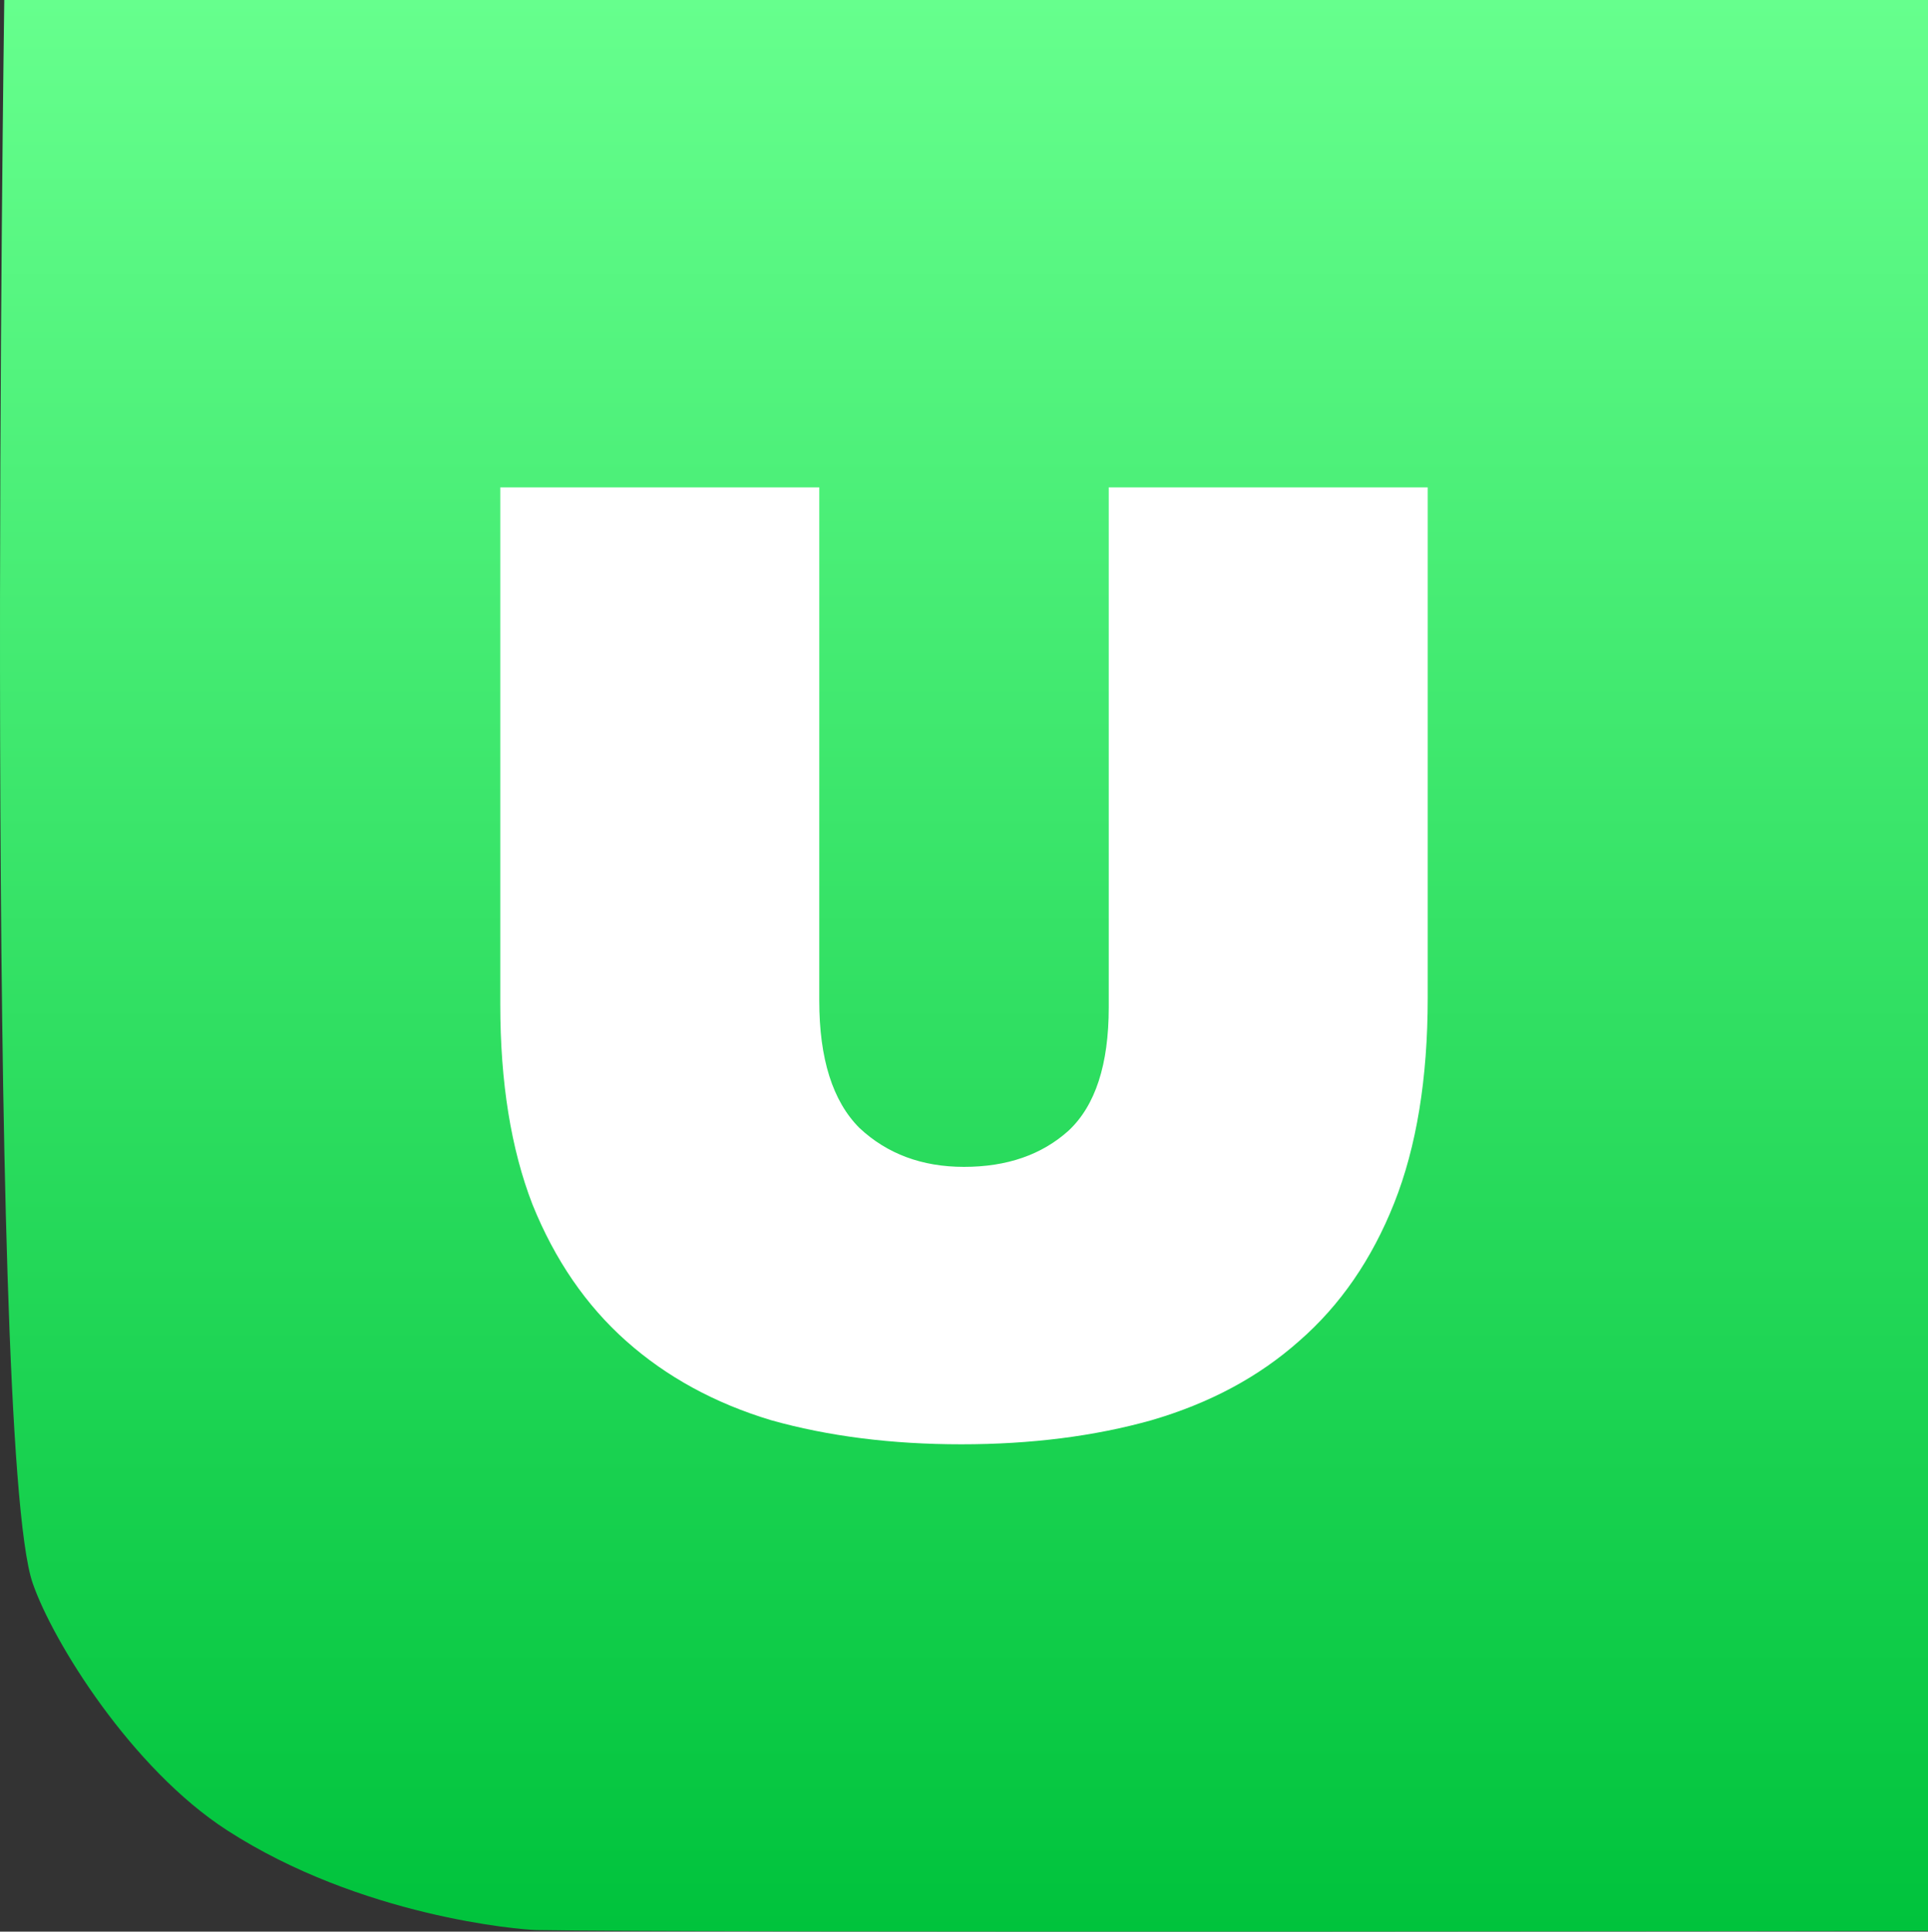 <svg version="1.1" xmlns="http://www.w3.org/2000/svg" xmlns:xlink="http://www.w3.org/1999/xlink" width="937.411" height="939.106" viewBox="0,0,937.411,939.106"><rect x="0" y="0" width="937.411" height="939.106" fill="#333333" stroke="none"/><defs><linearGradient x1="240" y1="-289.553" x2="240" y2="649.553" gradientUnits="userSpaceOnUse" id="color-1"><stop offset="0" stop-color="#66ff8d"/><stop offset="1" stop-color="#00c33c"/></linearGradient></defs><g transform="translate(228.706,289.553)"><g data-paper-data="{&quot;isPaintingLayer&quot;:true}" fill-rule="nonzero" stroke="none" stroke-linecap="butt" stroke-linejoin="miter" stroke-miterlimit="10" stroke-dasharray="" stroke-dashoffset="0" style="mix-blend-mode: normal"><g><path d="M708.706,-289.553v938.788c0,0 -599.097,0.958 -676.597,-0.452c-7.88,-0.143 -85.357,-6.505 -150.356,-48.464c-46.361,-29.928 -84.679,-91.529 -94.578,-120.204c-23.778,-68.876 -13.806,-769.668 -13.806,-769.668z" data-paper-data="{&quot;index&quot;:null}" fill="url(#color-1)" stroke-width="0"/><path d="M238.697,412.63c-33.884,0 -64.728,-3.91 -92.531,-11.729c-27.368,-8.254 -50.827,-21.069 -70.376,-38.446c-19.549,-17.377 -34.753,-39.532 -45.614,-66.466c-10.426,-26.934 -15.639,-59.298 -15.639,-97.092v-251.527h155.087v249.573c0,28.237 6.516,48.872 19.549,61.904c13.467,12.598 30.409,18.897 50.827,18.897c20.852,0 37.794,-5.865 50.827,-17.594c13.033,-12.164 19.549,-32.147 19.549,-59.95v-252.831h155.087v248.269c0,39.098 -5.43,72.33 -16.291,99.699c-10.86,27.368 -26.282,49.741 -46.265,67.117c-19.549,17.377 -43.442,30.192 -71.679,38.446c-27.803,7.819 -58.646,11.729 -92.531,11.729z" fill="#ffffff" stroke-width="0.265"/></g></g></g></svg>